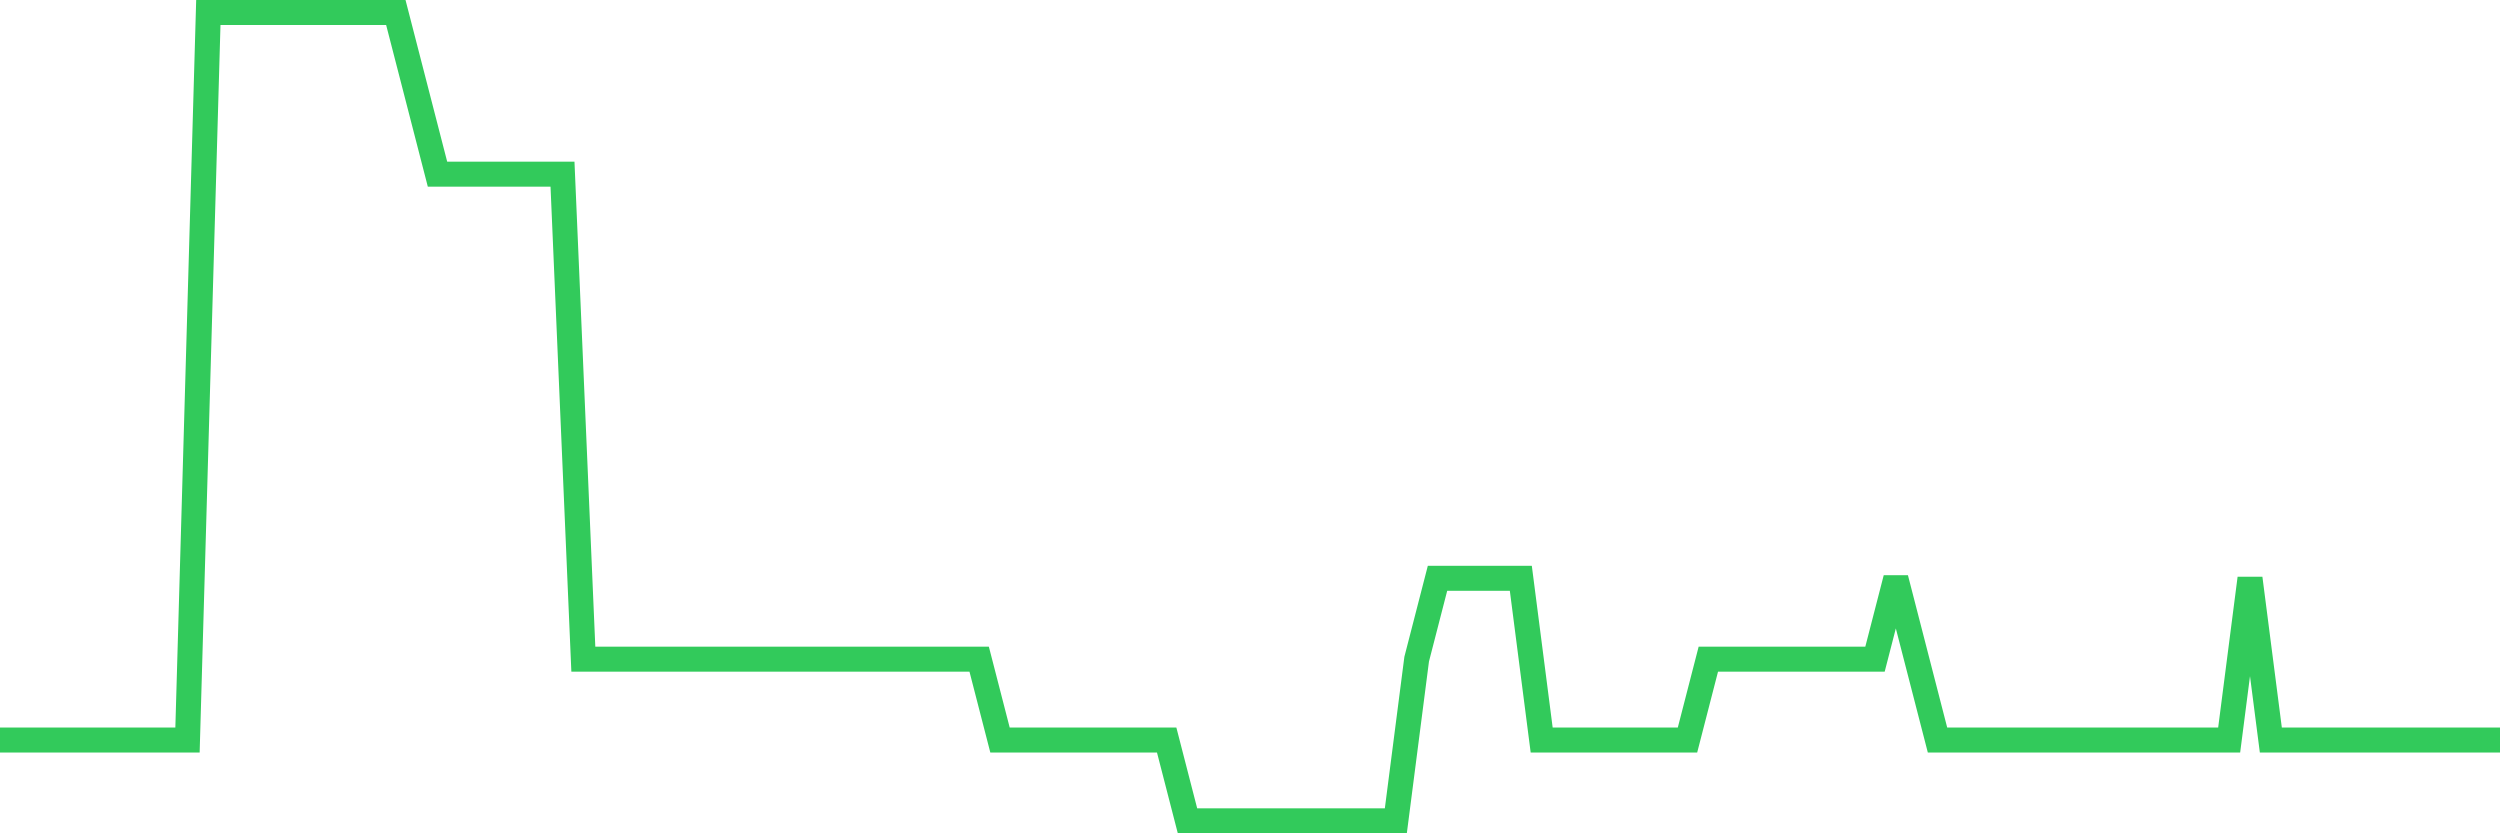 <svg
  xmlns="http://www.w3.org/2000/svg"
  xmlns:xlink="http://www.w3.org/1999/xlink"
  width="120"
  height="40"
  viewBox="0 0 120 40"
  preserveAspectRatio="none"
>
  <polyline
    points="0,35.52 1,35.52 2,35.52 3,35.52 4,35.52 5,35.52 6,35.52 7,35.52 8,35.52 9,35.52 10,0.6 11,0.6 12,0.6 13,0.6 14,0.6 15,0.6 16,0.6 17,0.6 18,0.6 19,0.6 20,4.48 21,8.36 22,8.36 23,8.36 24,8.36 25,8.36 26,8.36 27,8.36 28,31.64 29,31.64 30,31.64 31,31.64 32,31.64 33,31.64 34,31.64 35,31.64 36,31.64 37,31.64 38,31.64 39,31.64 40,31.64 41,31.64 42,31.64 43,31.64 44,31.64 45,31.64 46,31.64 47,31.64 48,35.52 49,35.52 50,35.52 51,35.52 52,35.52 53,35.52 54,35.52 55,35.52 56,35.52 57,39.4 58,39.4 59,39.4 60,39.4 61,39.4 62,39.4 63,39.4 64,39.4 65,39.4 66,39.4 67,39.4 68,31.64 69,27.76 70,27.76 71,27.76 72,27.76 73,27.76 74,35.52 75,35.52 76,35.52 77,35.52 78,35.52 79,35.52 80,35.52 81,35.52 82,31.64 83,31.64 84,31.64 85,31.64 86,31.64 87,31.64 88,31.64 89,31.64 90,31.64 91,27.76 92,31.64 93,35.52 94,35.52 95,35.52 96,35.52 97,35.52 98,35.52 99,35.52 100,35.52 101,35.52 102,35.52 103,35.52 104,35.52 105,35.52 106,35.52 107,35.52 108,27.76 109,35.52 110,35.52 111,35.52 112,35.52 113,35.52 114,35.52 115,35.52 116,35.52 117,35.52 118,35.52 119,35.52 120,35.52"
    fill="none"
    stroke="#32ca5b"
    stroke-width="1.2"
  >
  </polyline>
</svg>